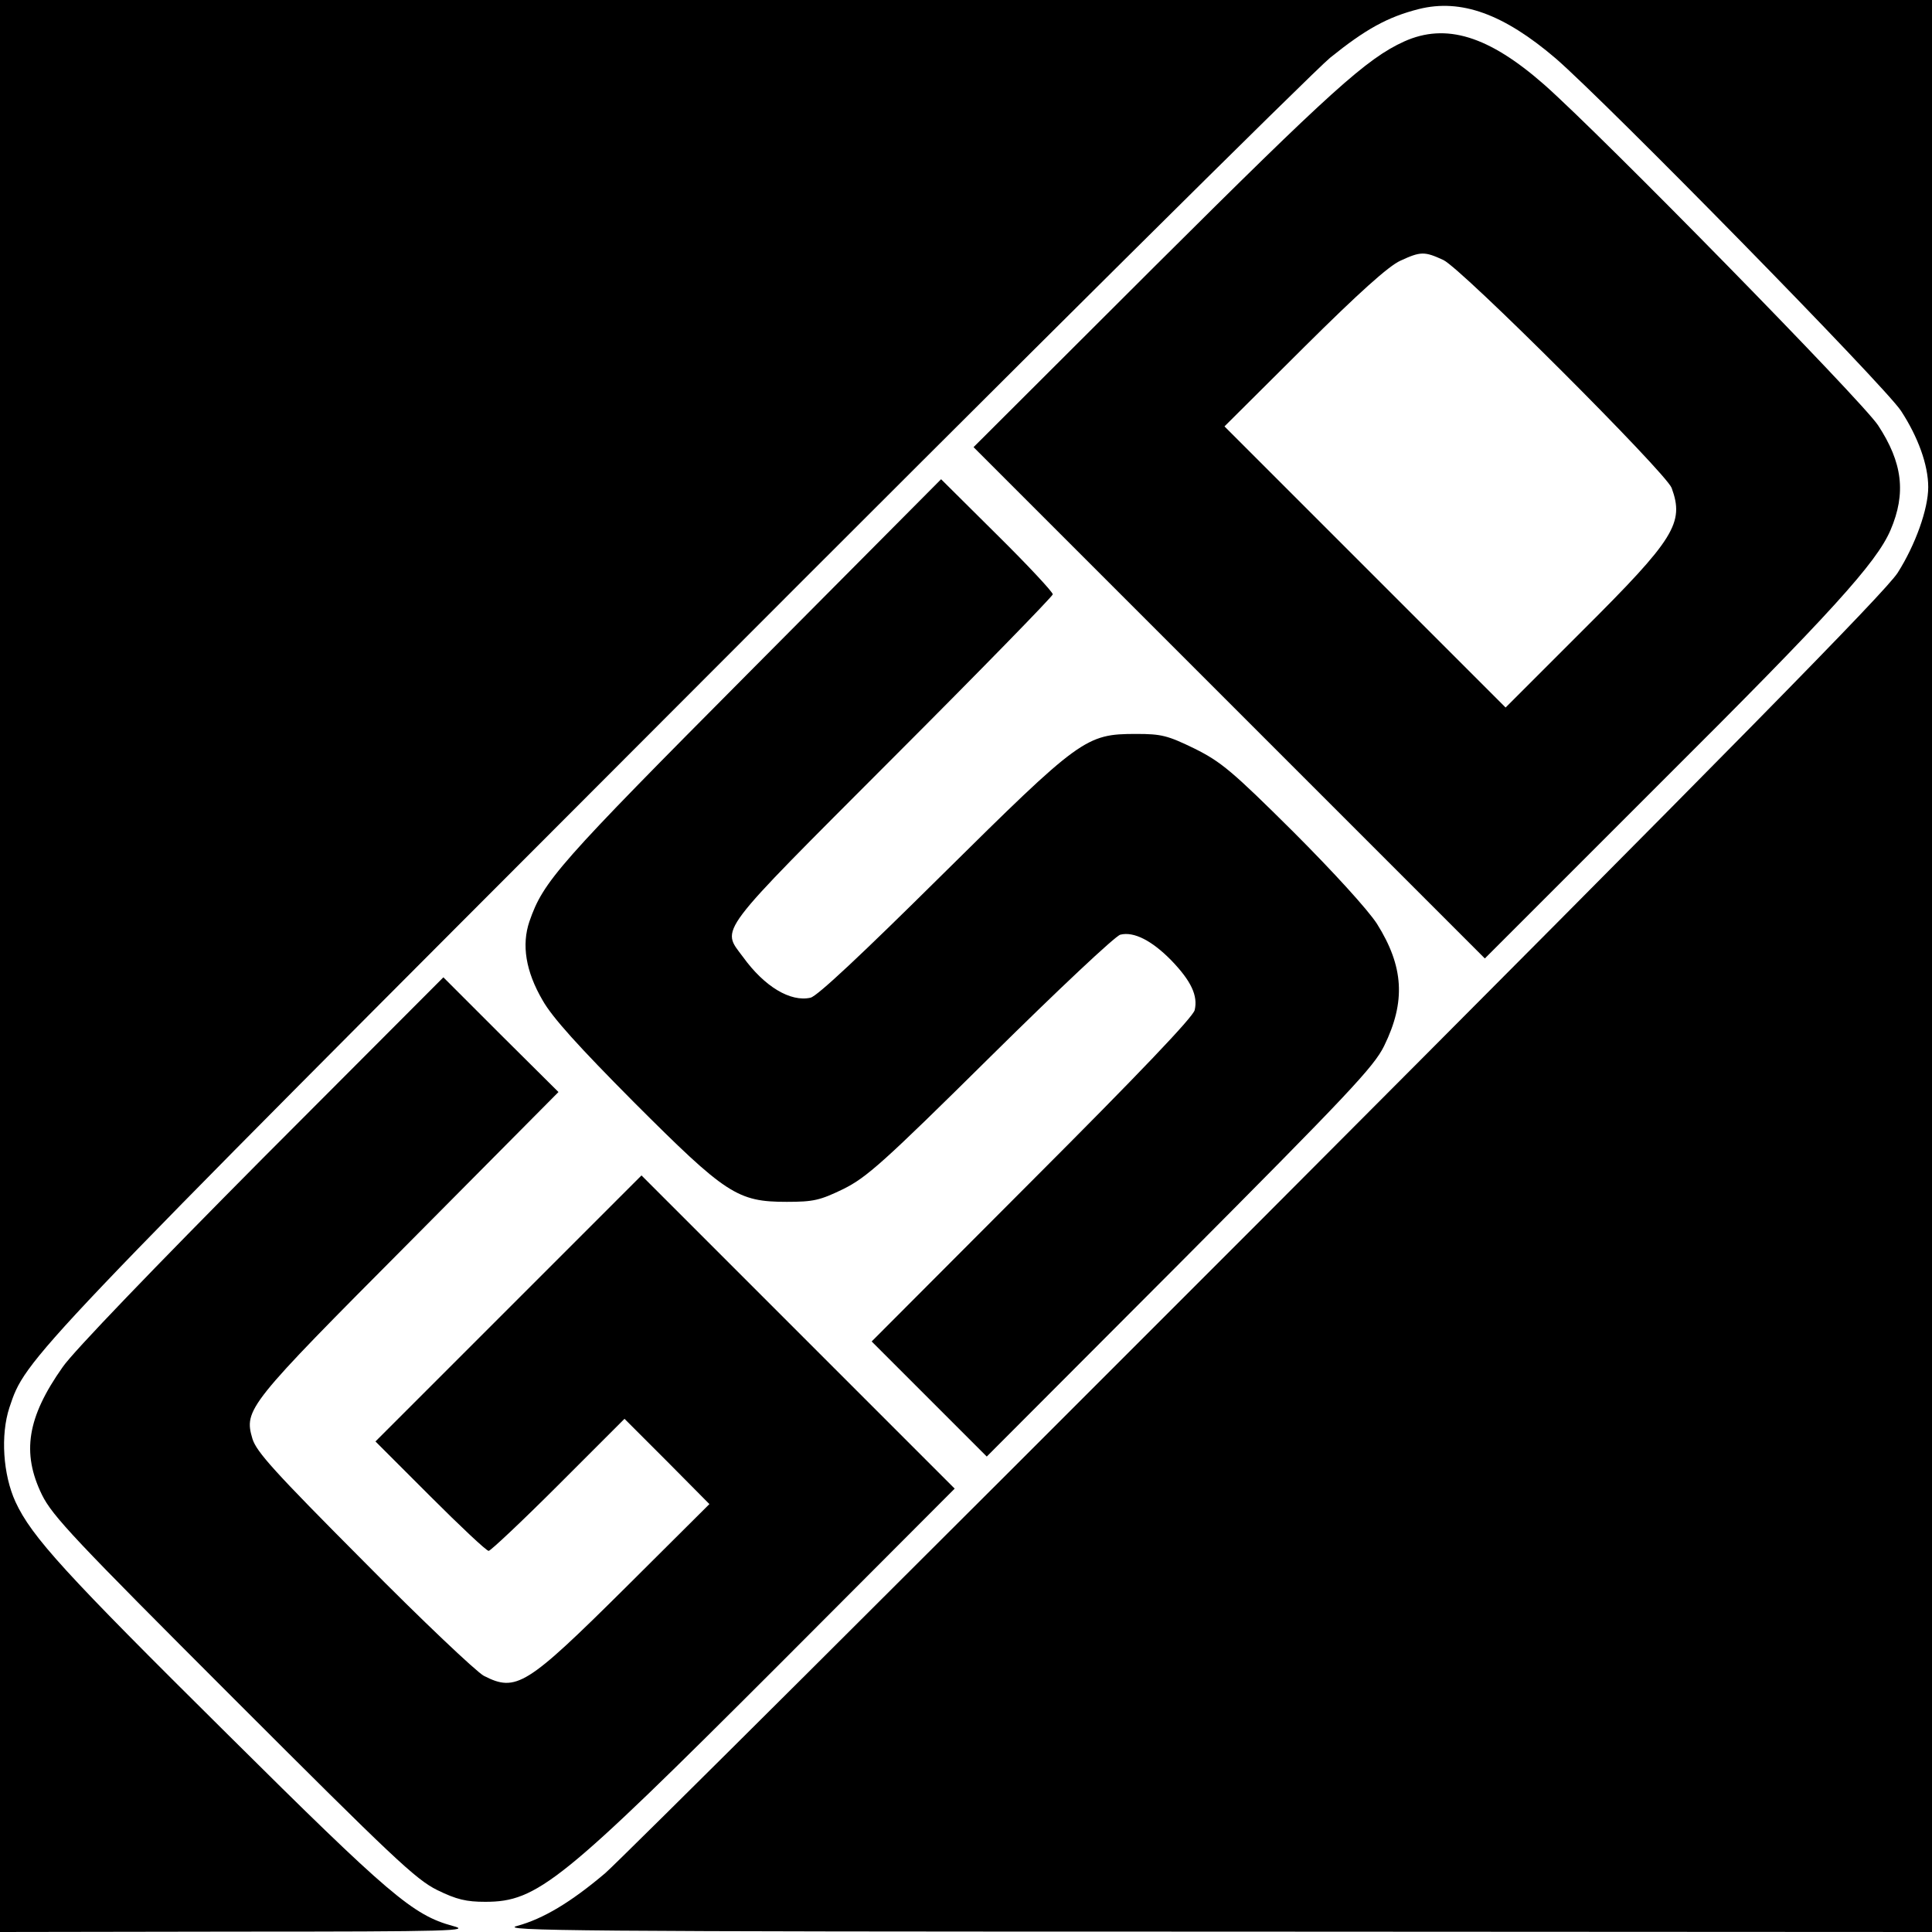 <svg version="1" xmlns="http://www.w3.org/2000/svg" width="682.667" height="682.667" viewBox="0 0 512 512"><path d="M0 256v256l62.8-.1c57.2 0 62.2-.2 57.2-1.5-10.6-2.9-16.6-8-59.8-50.9-43-42.6-51.8-52.2-56.1-61.5-3.3-7.2-4-17.7-1.6-25 4.4-13.1 3.1-11.8 176.9-185.8 90.8-91 168.7-168.3 173.1-171.9 9.3-7.5 15.2-10.8 23.5-12.9 11.2-2.8 22.5 1.3 36.3 13.1 13.7 11.9 87.2 86.8 91.5 93.4 4.5 6.9 7.2 14.3 7.2 20.2 0 5.8-3.4 15.3-8.1 22.7-3.3 5.1-42.7 45.2-169.8 172.6-91.1 91.2-168.8 168.6-172.7 172-9.1 7.7-16.4 12.1-23.4 14-4.9 1.3 15.4 1.5 184.8 1.5l190.2.1V0H0v256z"/><path d="M372.1 11c-9.9 4.5-19.4 13.1-65.9 59.4L258 118.5l67.7 67.7 67.8 67.8 46.8-46.8c45.1-44.9 57-58.1 60.7-66.7 4.2-9.8 3.2-17.9-3.3-27.8-4.3-6.5-73.2-76.8-88.5-90.3C394.5 9.5 383.2 6 372.1 11zm10.4 57.9c4.9 2.3 58.9 56.3 60.5 60.4 3.4 9.3.8 13.5-23.5 37.7L399 187.5l-37.3-37.3-37.2-37.2 21.1-21c14.6-14.5 22.4-21.5 25.5-22.9 5.4-2.5 6.4-2.5 11.4-.2zM199 177.7c-51.2 51.5-55 55.8-58.7 66.5-2.1 6.2-1 13.2 3.5 20.9 2.6 4.6 9.6 12.3 24.2 27 24.4 24.4 27.4 26.4 40.5 26.4 7.1 0 8.8-.4 15-3.4 6.2-3.1 10.5-6.9 39-35.1 17.9-17.7 33.1-32 34.4-32.3 3.6-.9 8.4 1.6 13.5 6.8 5.3 5.5 7.1 9.4 6.2 13.2-.5 1.9-14.7 16.8-43.2 45.3L231 355.5l15.3 15.3 15.2 15.2 51.1-51.2c44.8-45 51.5-52.1 54.2-57.6 5.8-11.8 5.2-21.1-1.9-32.4-2.4-3.7-11.5-13.7-22.2-24.4-16.2-16.1-19.1-18.5-26.1-22-7.2-3.5-8.8-3.9-15.5-3.9-13.4 0-14.8 1.1-51.6 37.5-21 20.8-32.9 32-34.7 32.4-5.3 1.2-12.2-2.9-17.9-10.8-5.8-7.8-7.6-5.3 39.6-52.6 23.4-23.4 42.5-43 42.5-43.5 0-.6-6.6-7.7-14.8-15.8L249.4 127 199 177.7zM69.4 307.2c-28 28.2-50.1 51.1-52.8 55.1-9.4 13.3-10.9 22.7-5.5 33.8 2.8 5.7 8.7 11.9 50.8 54 42.2 42.2 48.3 48 54 50.8 5.1 2.5 7.7 3.1 12.7 3.1 13.8 0 20.1-5.1 77.7-62.7l46.7-46.8-41.5-41.5-41.5-41.5-35.2 35.2L99.5 382l14.5 14.5c8 8 14.9 14.5 15.5 14.5.5 0 8.9-7.9 18.5-17.5l17.5-17.5 11.3 11.3 11.2 11.3-22.3 22.2c-26.2 26-28.9 27.7-37.5 23.3-2-1.1-16.4-14.7-31.8-30.3-23.7-23.8-28.4-29-29.5-32.5-2.3-7.8-1.3-9 41.8-52.3l39.3-39.6-15.3-15.2-15.2-15.2-48.1 48.2z"/></svg>